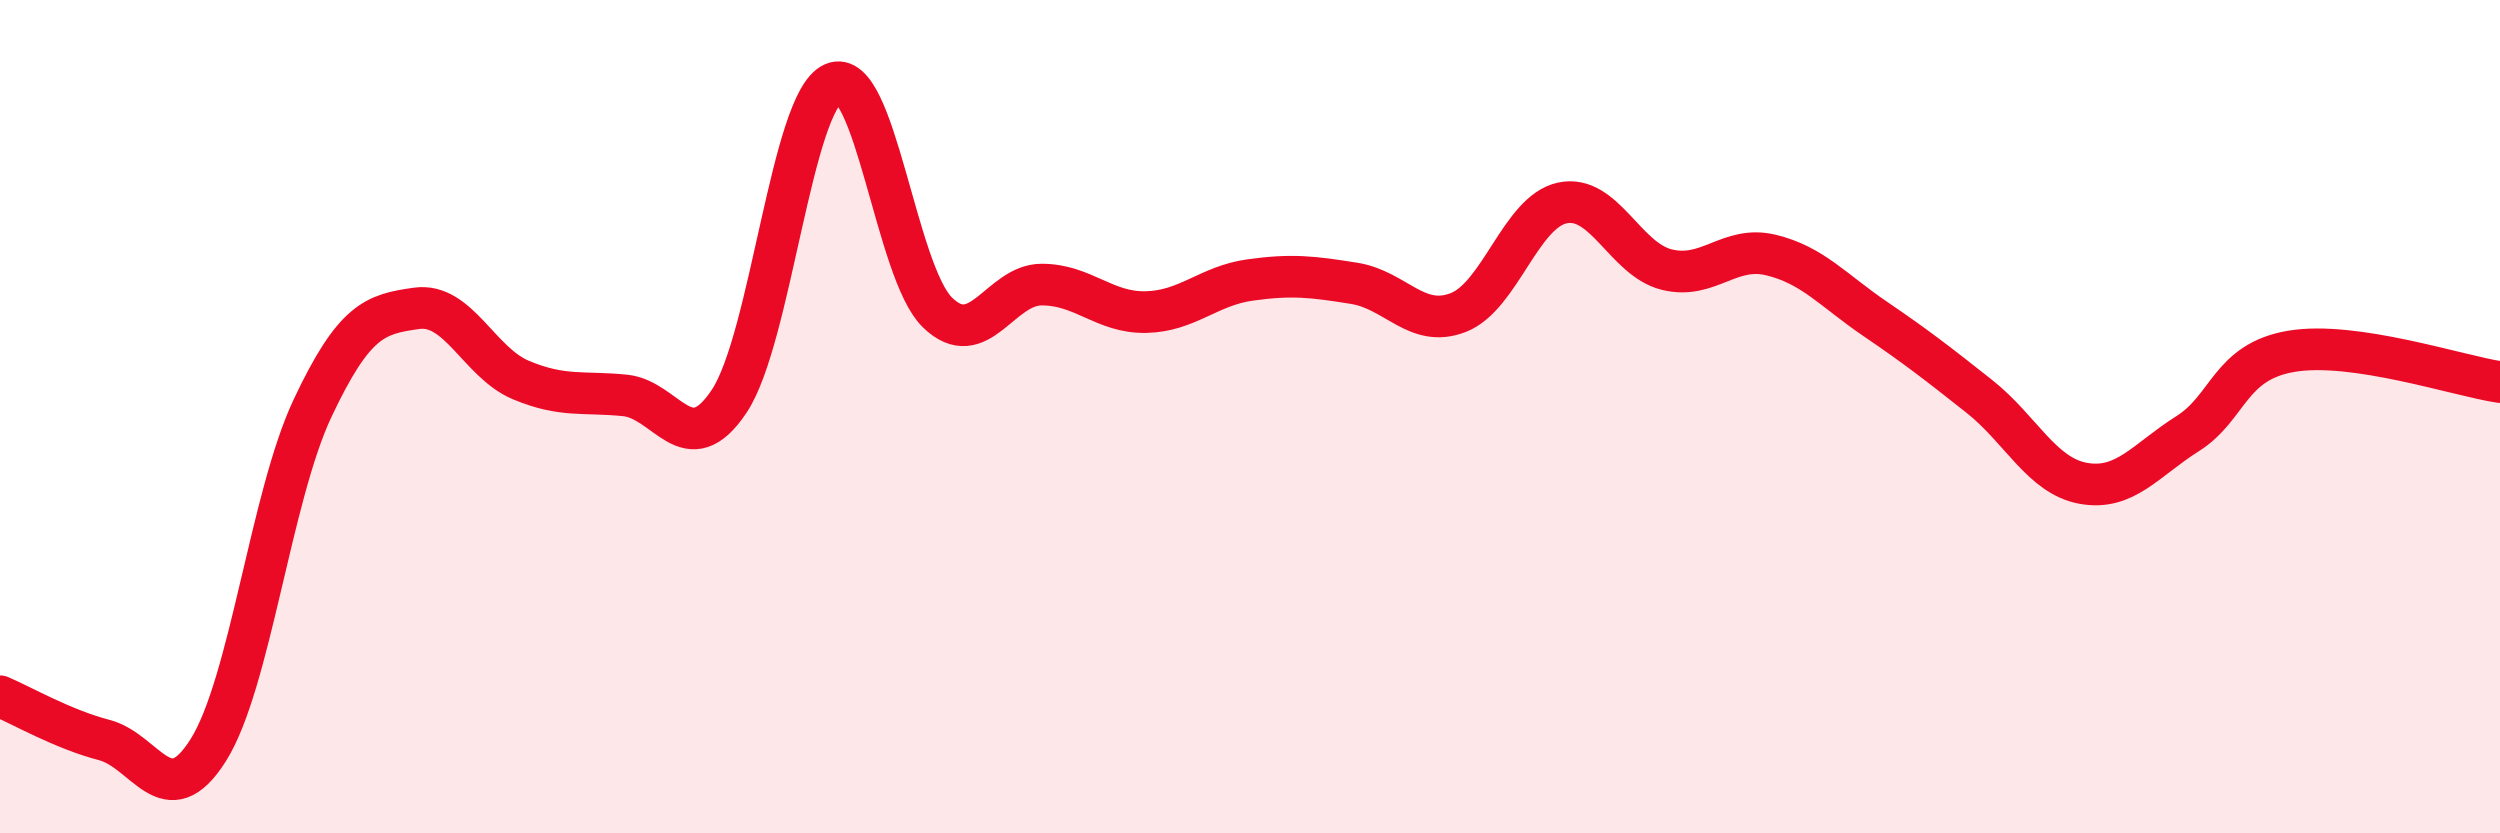 
    <svg width="60" height="20" viewBox="0 0 60 20" xmlns="http://www.w3.org/2000/svg">
      <path
        d="M 0,16.71 C 0.5,16.92 1.5,17.5 2.5,17.76 C 3.5,18.02 4,19.59 5,18 C 6,16.41 6.5,11.92 7.5,9.8 C 8.5,7.68 9,7.54 10,7.4 C 11,7.26 11.5,8.7 12.5,9.12 C 13.5,9.54 14,9.39 15,9.49 C 16,9.59 16.5,11.13 17.5,9.63 C 18.5,8.13 19,2.43 20,2 C 21,1.57 21.5,6.53 22.5,7.5 C 23.5,8.47 24,6.83 25,6.83 C 26,6.83 26.5,7.51 27.5,7.49 C 28.5,7.47 29,6.86 30,6.72 C 31,6.58 31.5,6.64 32.5,6.8 C 33.5,6.96 34,7.89 35,7.5 C 36,7.11 36.5,5.08 37.5,4.87 C 38.5,4.66 39,6.22 40,6.47 C 41,6.72 41.5,5.88 42.5,6.12 C 43.5,6.36 44,6.97 45,7.65 C 46,8.33 46.5,8.72 47.5,9.51 C 48.5,10.3 49,11.42 50,11.6 C 51,11.78 51.5,11.04 52.5,10.41 C 53.5,9.78 53.5,8.68 55,8.43 C 56.5,8.18 59,9.02 60,9.17L60 20L0 20Z"
        fill="#EB0A25"
        opacity="0.1"
        stroke-linecap="round"
        stroke-linejoin="round"
      />
      <path
        d="M 0,16.71 C 0.5,16.92 1.5,17.5 2.5,17.76 C 3.5,18.02 4,19.59 5,18 C 6,16.41 6.5,11.92 7.5,9.8 C 8.5,7.68 9,7.54 10,7.4 C 11,7.26 11.5,8.7 12.5,9.12 C 13.5,9.54 14,9.39 15,9.49 C 16,9.59 16.5,11.13 17.5,9.63 C 18.5,8.13 19,2.43 20,2 C 21,1.57 21.5,6.53 22.5,7.5 C 23.5,8.47 24,6.83 25,6.83 C 26,6.83 26.5,7.51 27.5,7.49 C 28.5,7.47 29,6.86 30,6.72 C 31,6.58 31.5,6.64 32.5,6.8 C 33.5,6.96 34,7.89 35,7.5 C 36,7.11 36.5,5.08 37.5,4.87 C 38.5,4.66 39,6.22 40,6.47 C 41,6.72 41.5,5.88 42.5,6.12 C 43.5,6.36 44,6.97 45,7.65 C 46,8.33 46.5,8.72 47.5,9.51 C 48.5,10.3 49,11.42 50,11.6 C 51,11.78 51.5,11.04 52.5,10.41 C 53.5,9.78 53.5,8.68 55,8.43 C 56.5,8.18 59,9.02 60,9.17"
        stroke="#EB0A25"
        stroke-width="1"
        fill="none"
        stroke-linecap="round"
        stroke-linejoin="round"
      />
    </svg>
  